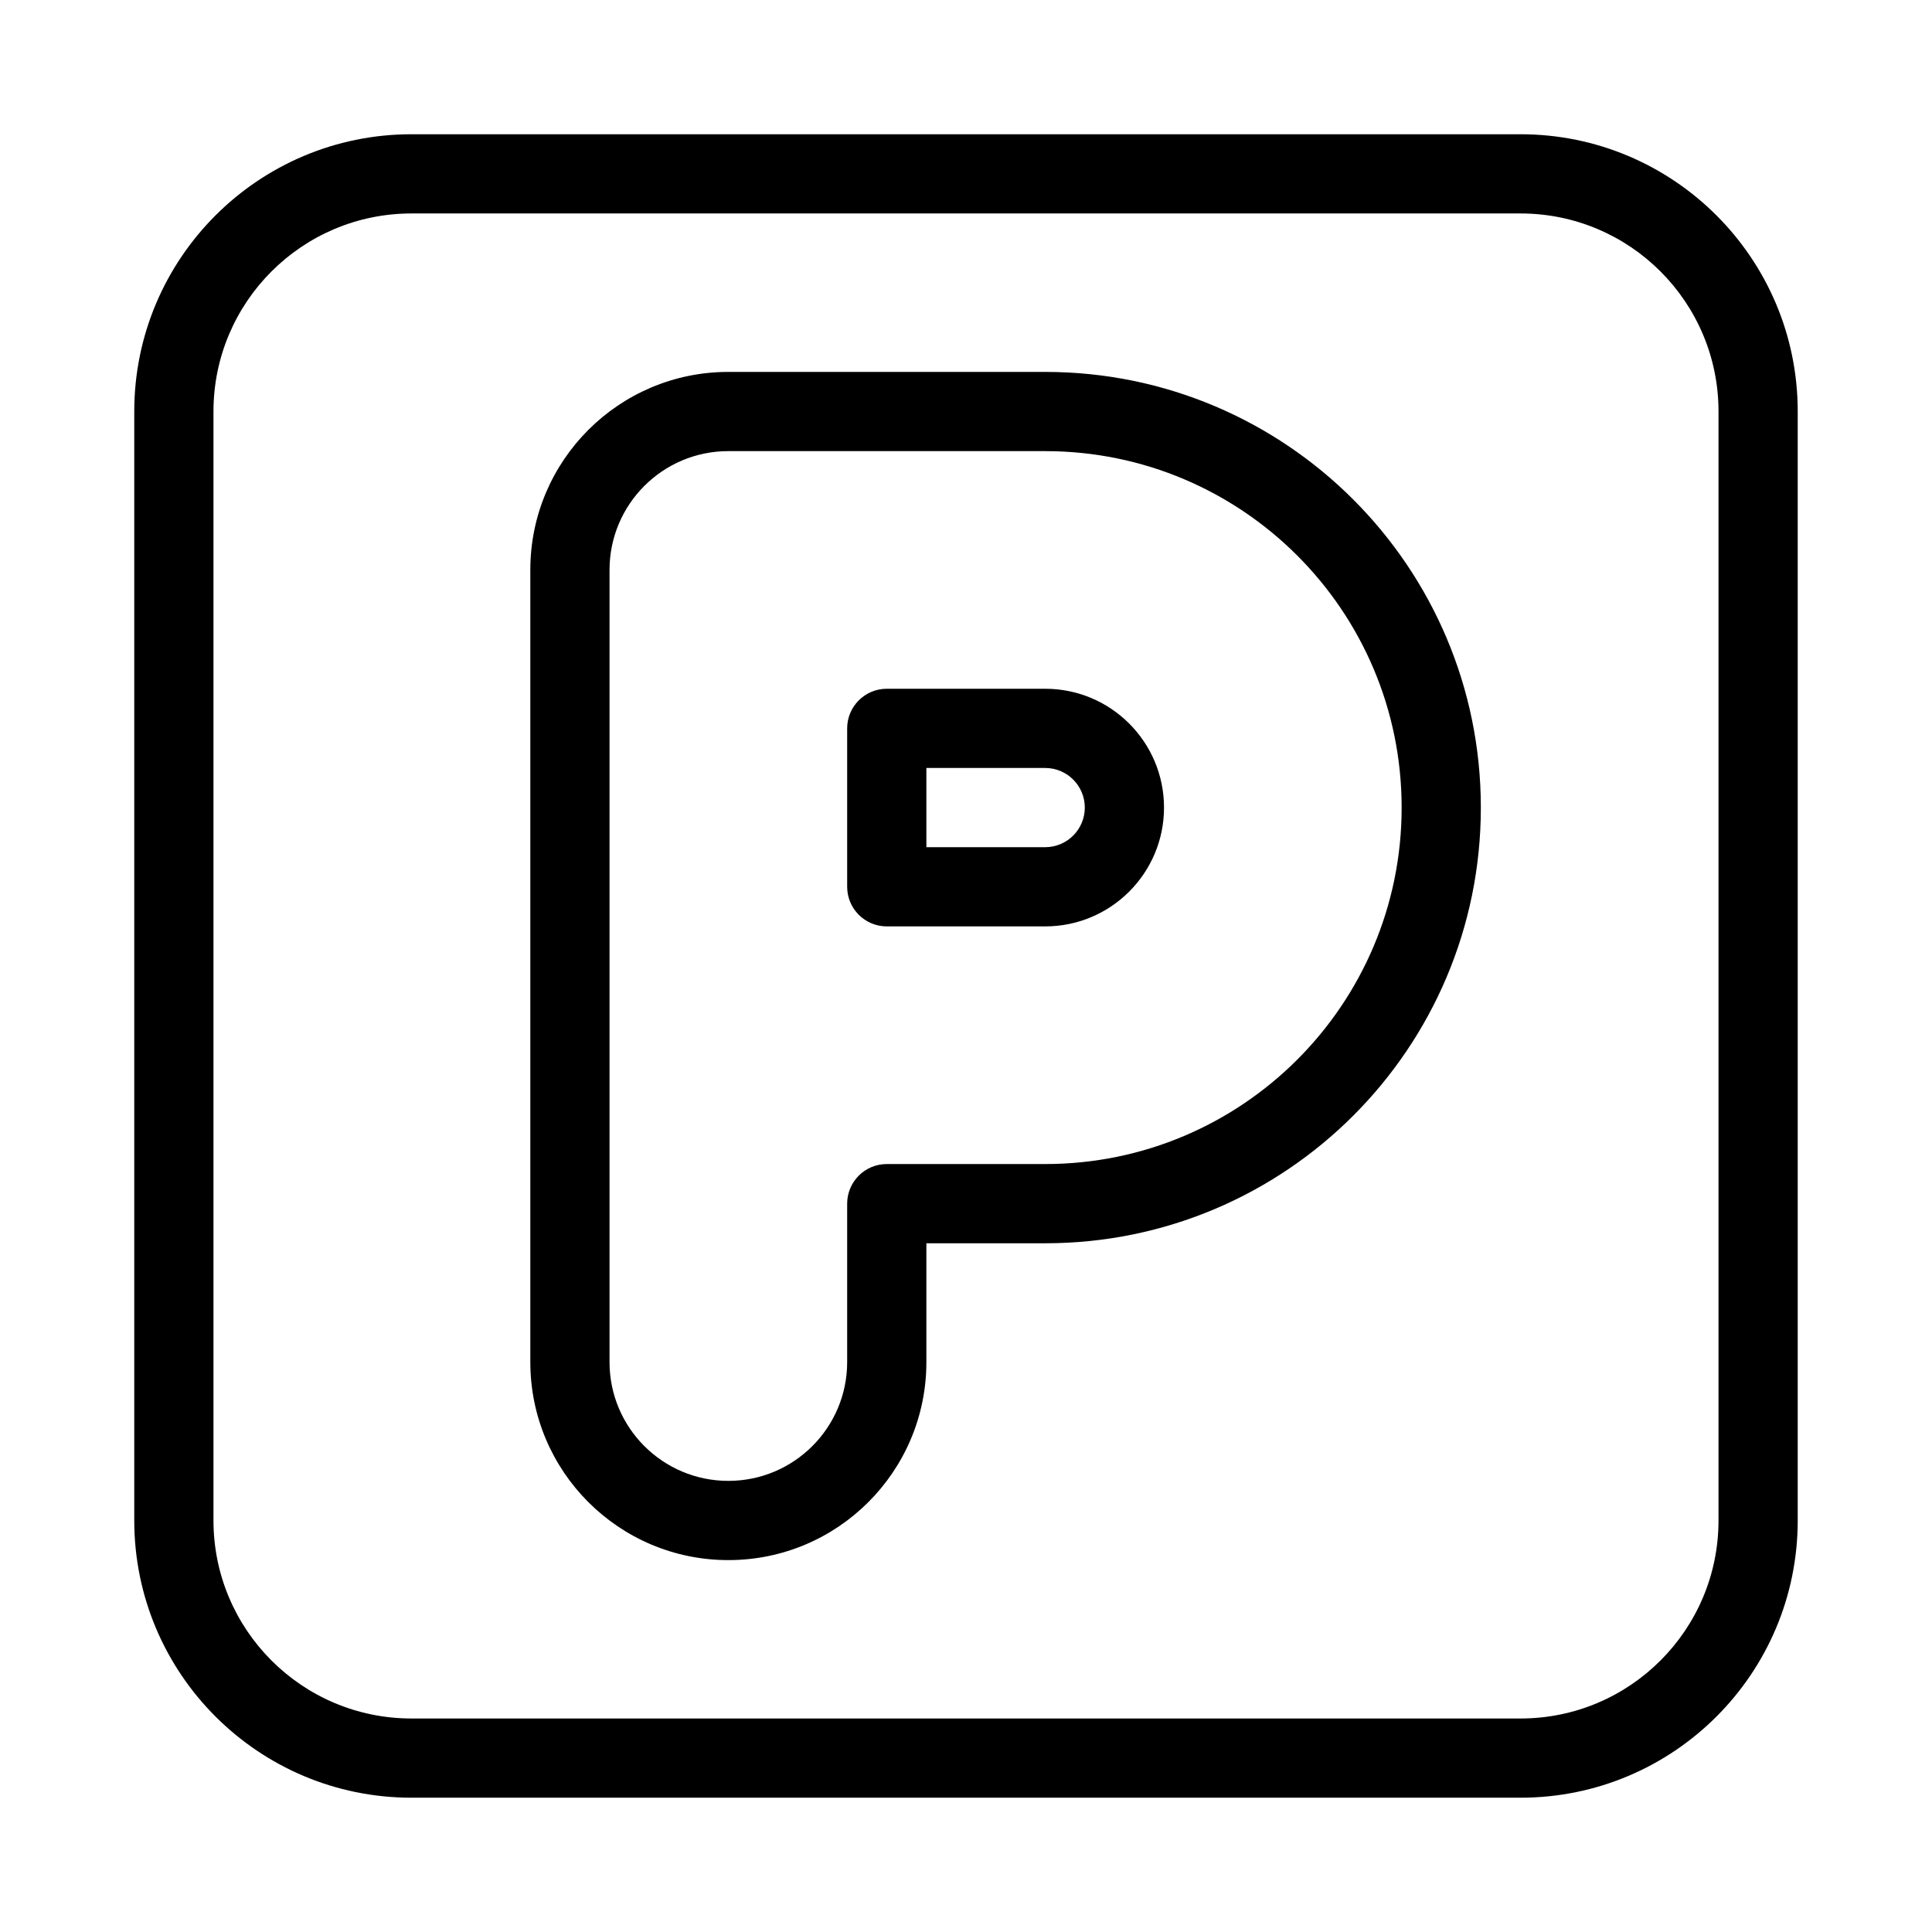 <?xml version="1.0" encoding="UTF-8"?>
<!-- Uploaded to: ICON Repo, www.iconrepo.com, Generator: ICON Repo Mixer Tools -->
<svg fill="#000000" width="800px" height="800px" version="1.1" viewBox="144 144 512 512" xmlns="http://www.w3.org/2000/svg">
 <g fill-rule="evenodd">
  <path d="m284.54 295.04c0-28.984 23.496-52.48 52.48-52.48h83.969c63.766 0 115.45 51.691 115.45 115.46s-51.688 115.46-115.45 115.46h-31.488v31.484c0 28.984-23.496 52.48-52.48 52.48-28.984 0-52.48-23.496-52.48-52.48zm52.48-31.488c-17.391 0-31.488 14.098-31.488 31.488v209.92c0 17.391 14.098 31.488 31.488 31.488 17.391 0 31.488-14.098 31.488-31.488v-41.98c0-5.797 4.699-10.496 10.496-10.496h41.984c52.172 0 94.461-42.293 94.461-94.465s-42.289-94.465-94.461-94.465zm31.488 73.473c0-5.797 4.699-10.496 10.496-10.496h41.984c17.387 0 31.488 14.098 31.488 31.488 0 17.387-14.102 31.488-31.488 31.488h-41.984c-5.797 0-10.496-4.703-10.496-10.496zm20.992 10.496v20.992h31.488c5.793 0 10.496-4.703 10.496-10.496 0-5.797-4.703-10.496-10.496-10.496z"/>
  <path d="m179.58 253.05c0-40.578 32.895-73.473 73.473-73.473h293.89c40.578 0 73.473 32.895 73.473 73.473v293.89c0 40.578-32.895 73.473-73.473 73.473h-293.89c-40.578 0-73.473-32.895-73.473-73.473zm73.473-52.48c-28.984 0-52.48 23.496-52.48 52.48v293.89c0 28.984 23.496 52.48 52.48 52.48h293.89c28.984 0 52.48-23.496 52.48-52.48v-293.89c0-28.984-23.496-52.48-52.48-52.48z"/>
 </g>
</svg>